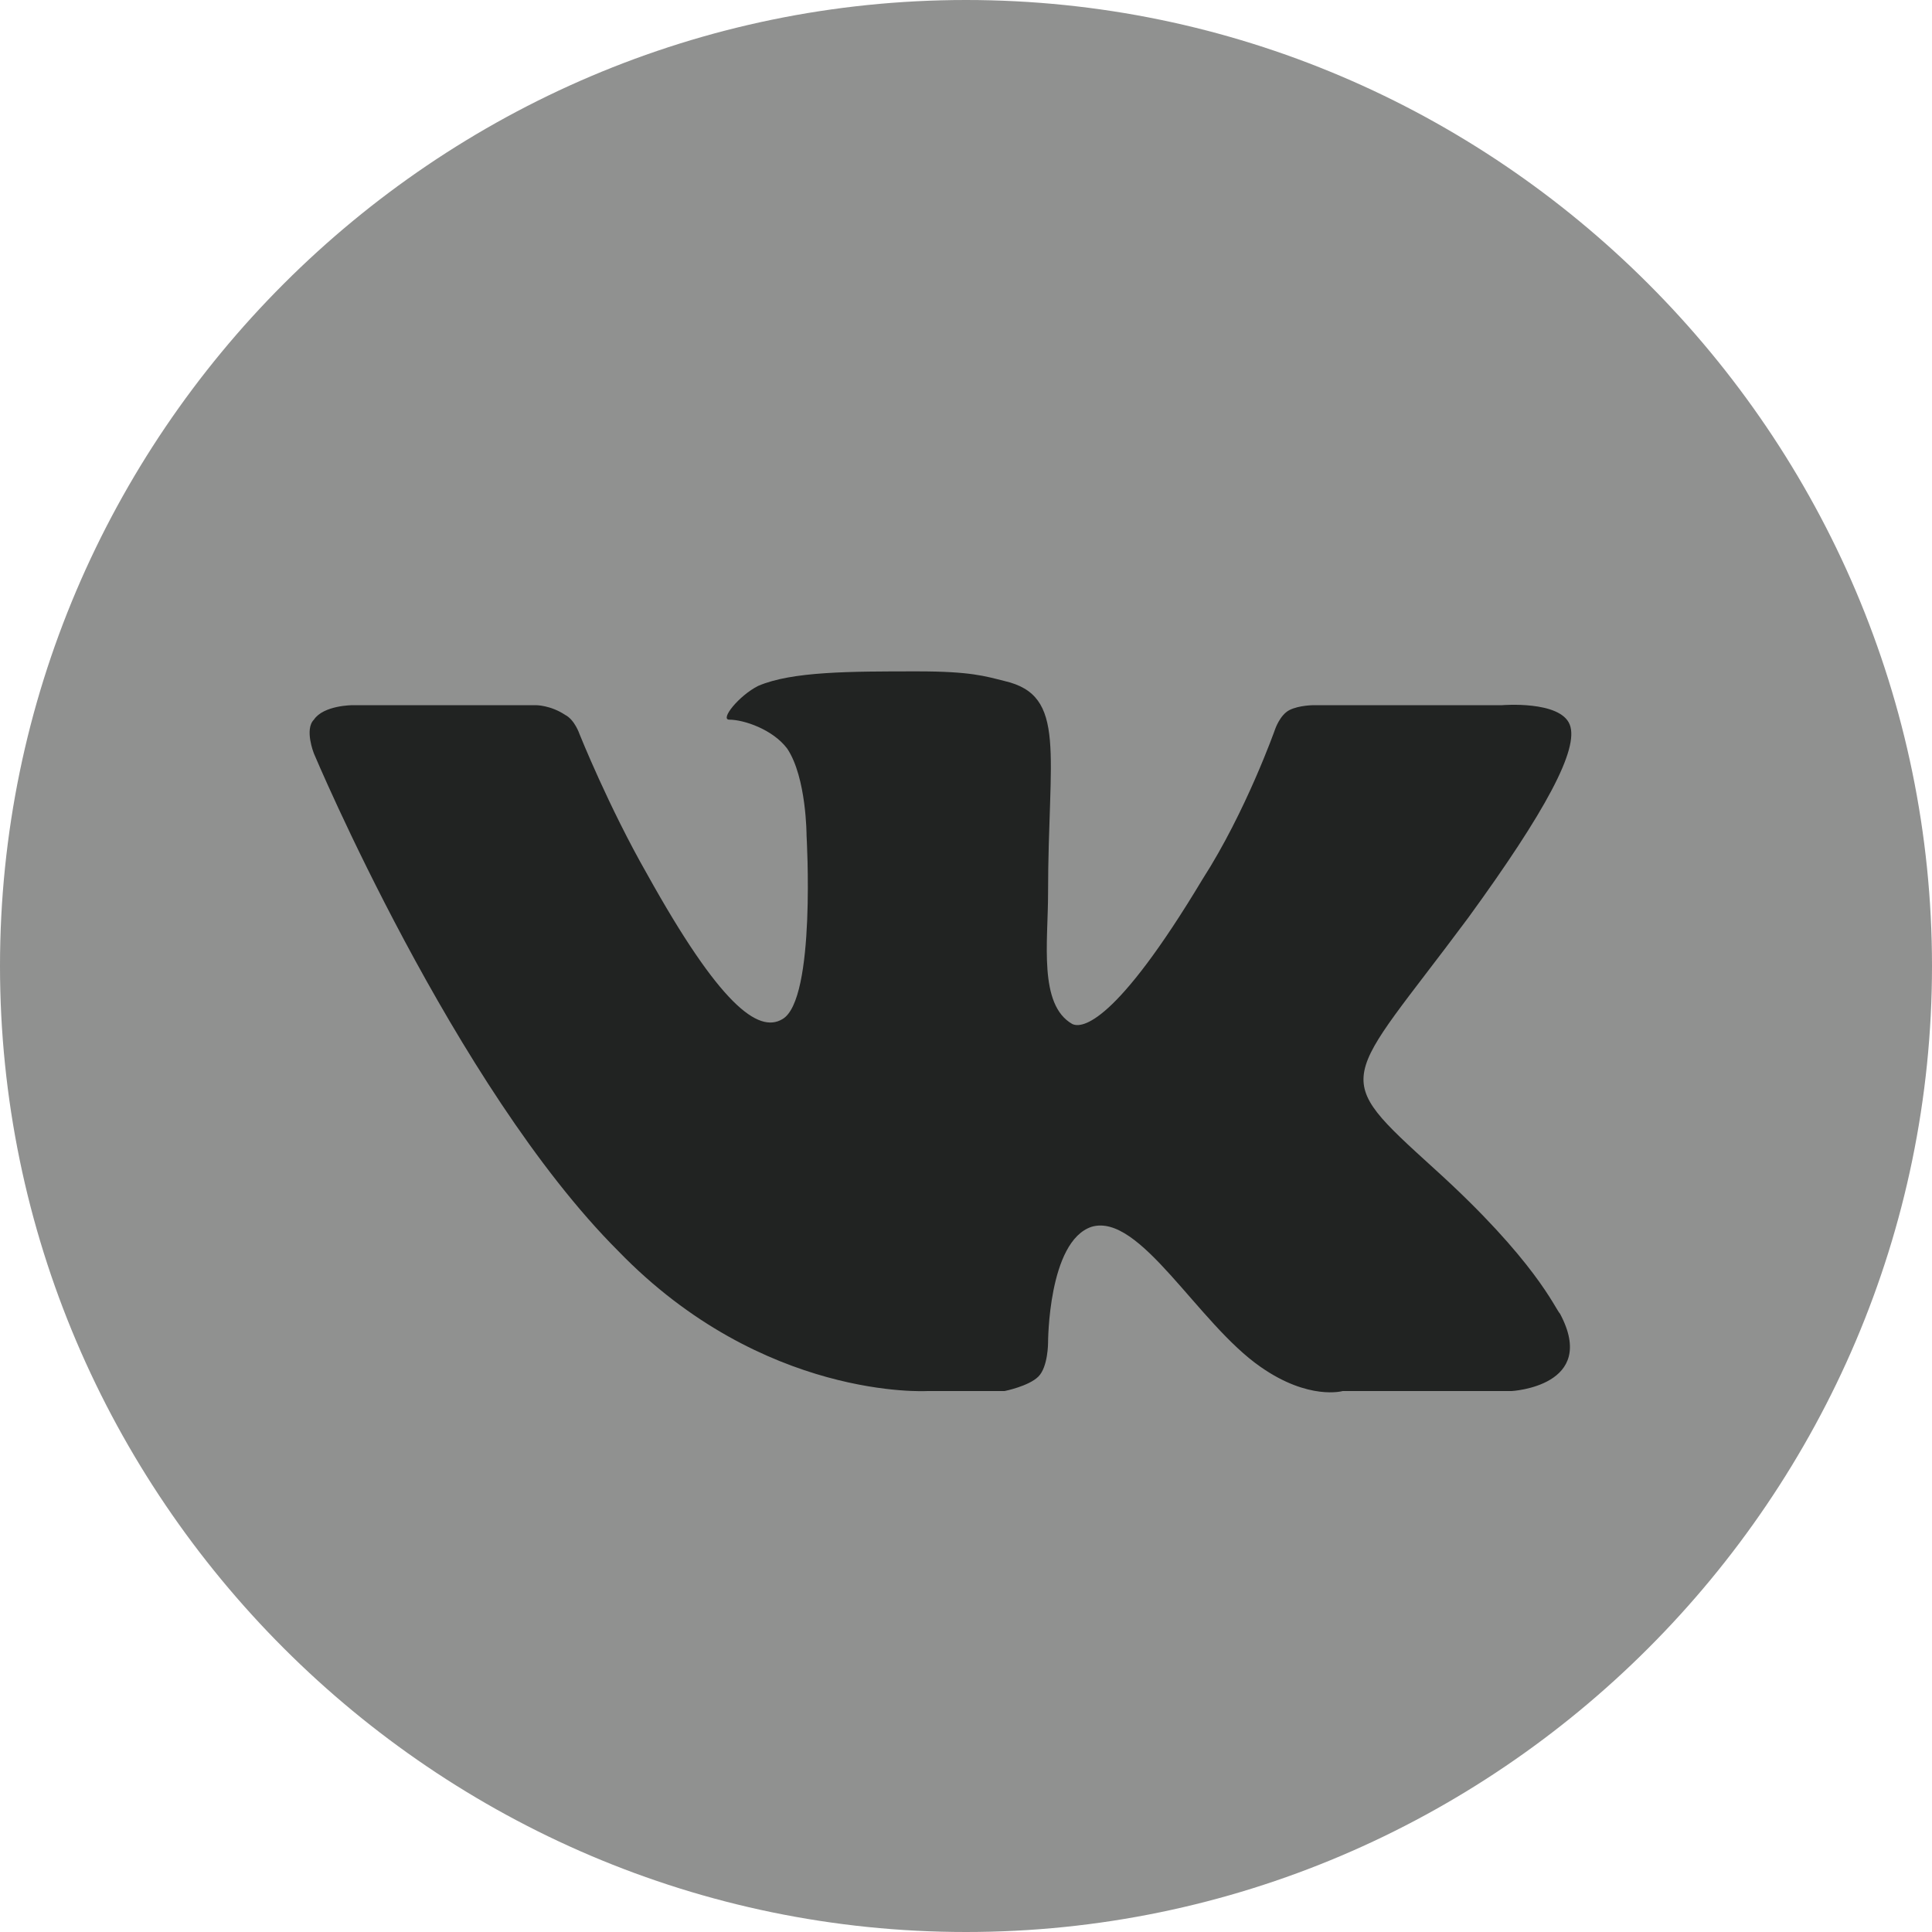 <?xml version="1.0" encoding="UTF-8"?> <svg xmlns="http://www.w3.org/2000/svg" width="40" height="40" viewBox="0 0 40 40" fill="none"> <path d="M20 40C31 40 40 31 40 20C40 9 31 0 20 0C9 0 0 9 0 20C0 31 9 40 20 40Z" fill="#909190"></path> <path fill-rule="evenodd" clip-rule="evenodd" d="M19.199 28.8H20.799C20.799 28.8 21.299 28.7 21.499 28.5C21.699 28.3 21.699 27.8 21.699 27.8C21.699 27.8 21.699 25.7 22.599 25.4C23.599 25.1 24.799 27.4 26.099 28.3C27.099 29 27.799 28.8 27.799 28.8H31.299C31.299 28.8 33.099 28.7 32.299 27.2C32.199 27.1 31.799 26.1 29.699 24.2C27.499 22.2 27.799 22.5 30.399 19C31.999 16.8 32.699 15.5 32.499 15C32.299 14.5 31.099 14.6 31.099 14.6H27.199C27.199 14.6 26.899 14.6 26.699 14.7C26.499 14.8 26.399 15.1 26.399 15.1C26.399 15.1 25.799 16.8 24.899 18.2C23.099 21.2 22.399 21.3 22.199 21.2C21.499 20.8 21.699 19.5 21.699 18.5C21.699 15.6 22.099 14.4 20.799 14.1C20.399 14 20.099 13.9 18.999 13.9C17.599 13.9 16.399 13.9 15.699 14.2C15.299 14.4 14.899 14.9 15.099 14.9C15.399 14.9 15.999 15.1 16.299 15.5C16.699 16.1 16.699 17.3 16.699 17.3C16.699 17.3 16.899 20.7 16.199 21.1C15.699 21.4 14.899 20.8 13.399 18.1C12.599 16.7 11.999 15.2 11.999 15.2C11.999 15.2 11.899 14.9 11.699 14.8C11.399 14.6 11.099 14.6 11.099 14.6H7.299C7.299 14.6 6.699 14.6 6.499 14.9C6.299 15.1 6.499 15.6 6.499 15.6C6.499 15.6 9.399 22.5 12.799 25.9C15.799 29 19.199 28.8 19.199 28.8Z" fill="#212322"></path> </svg> 